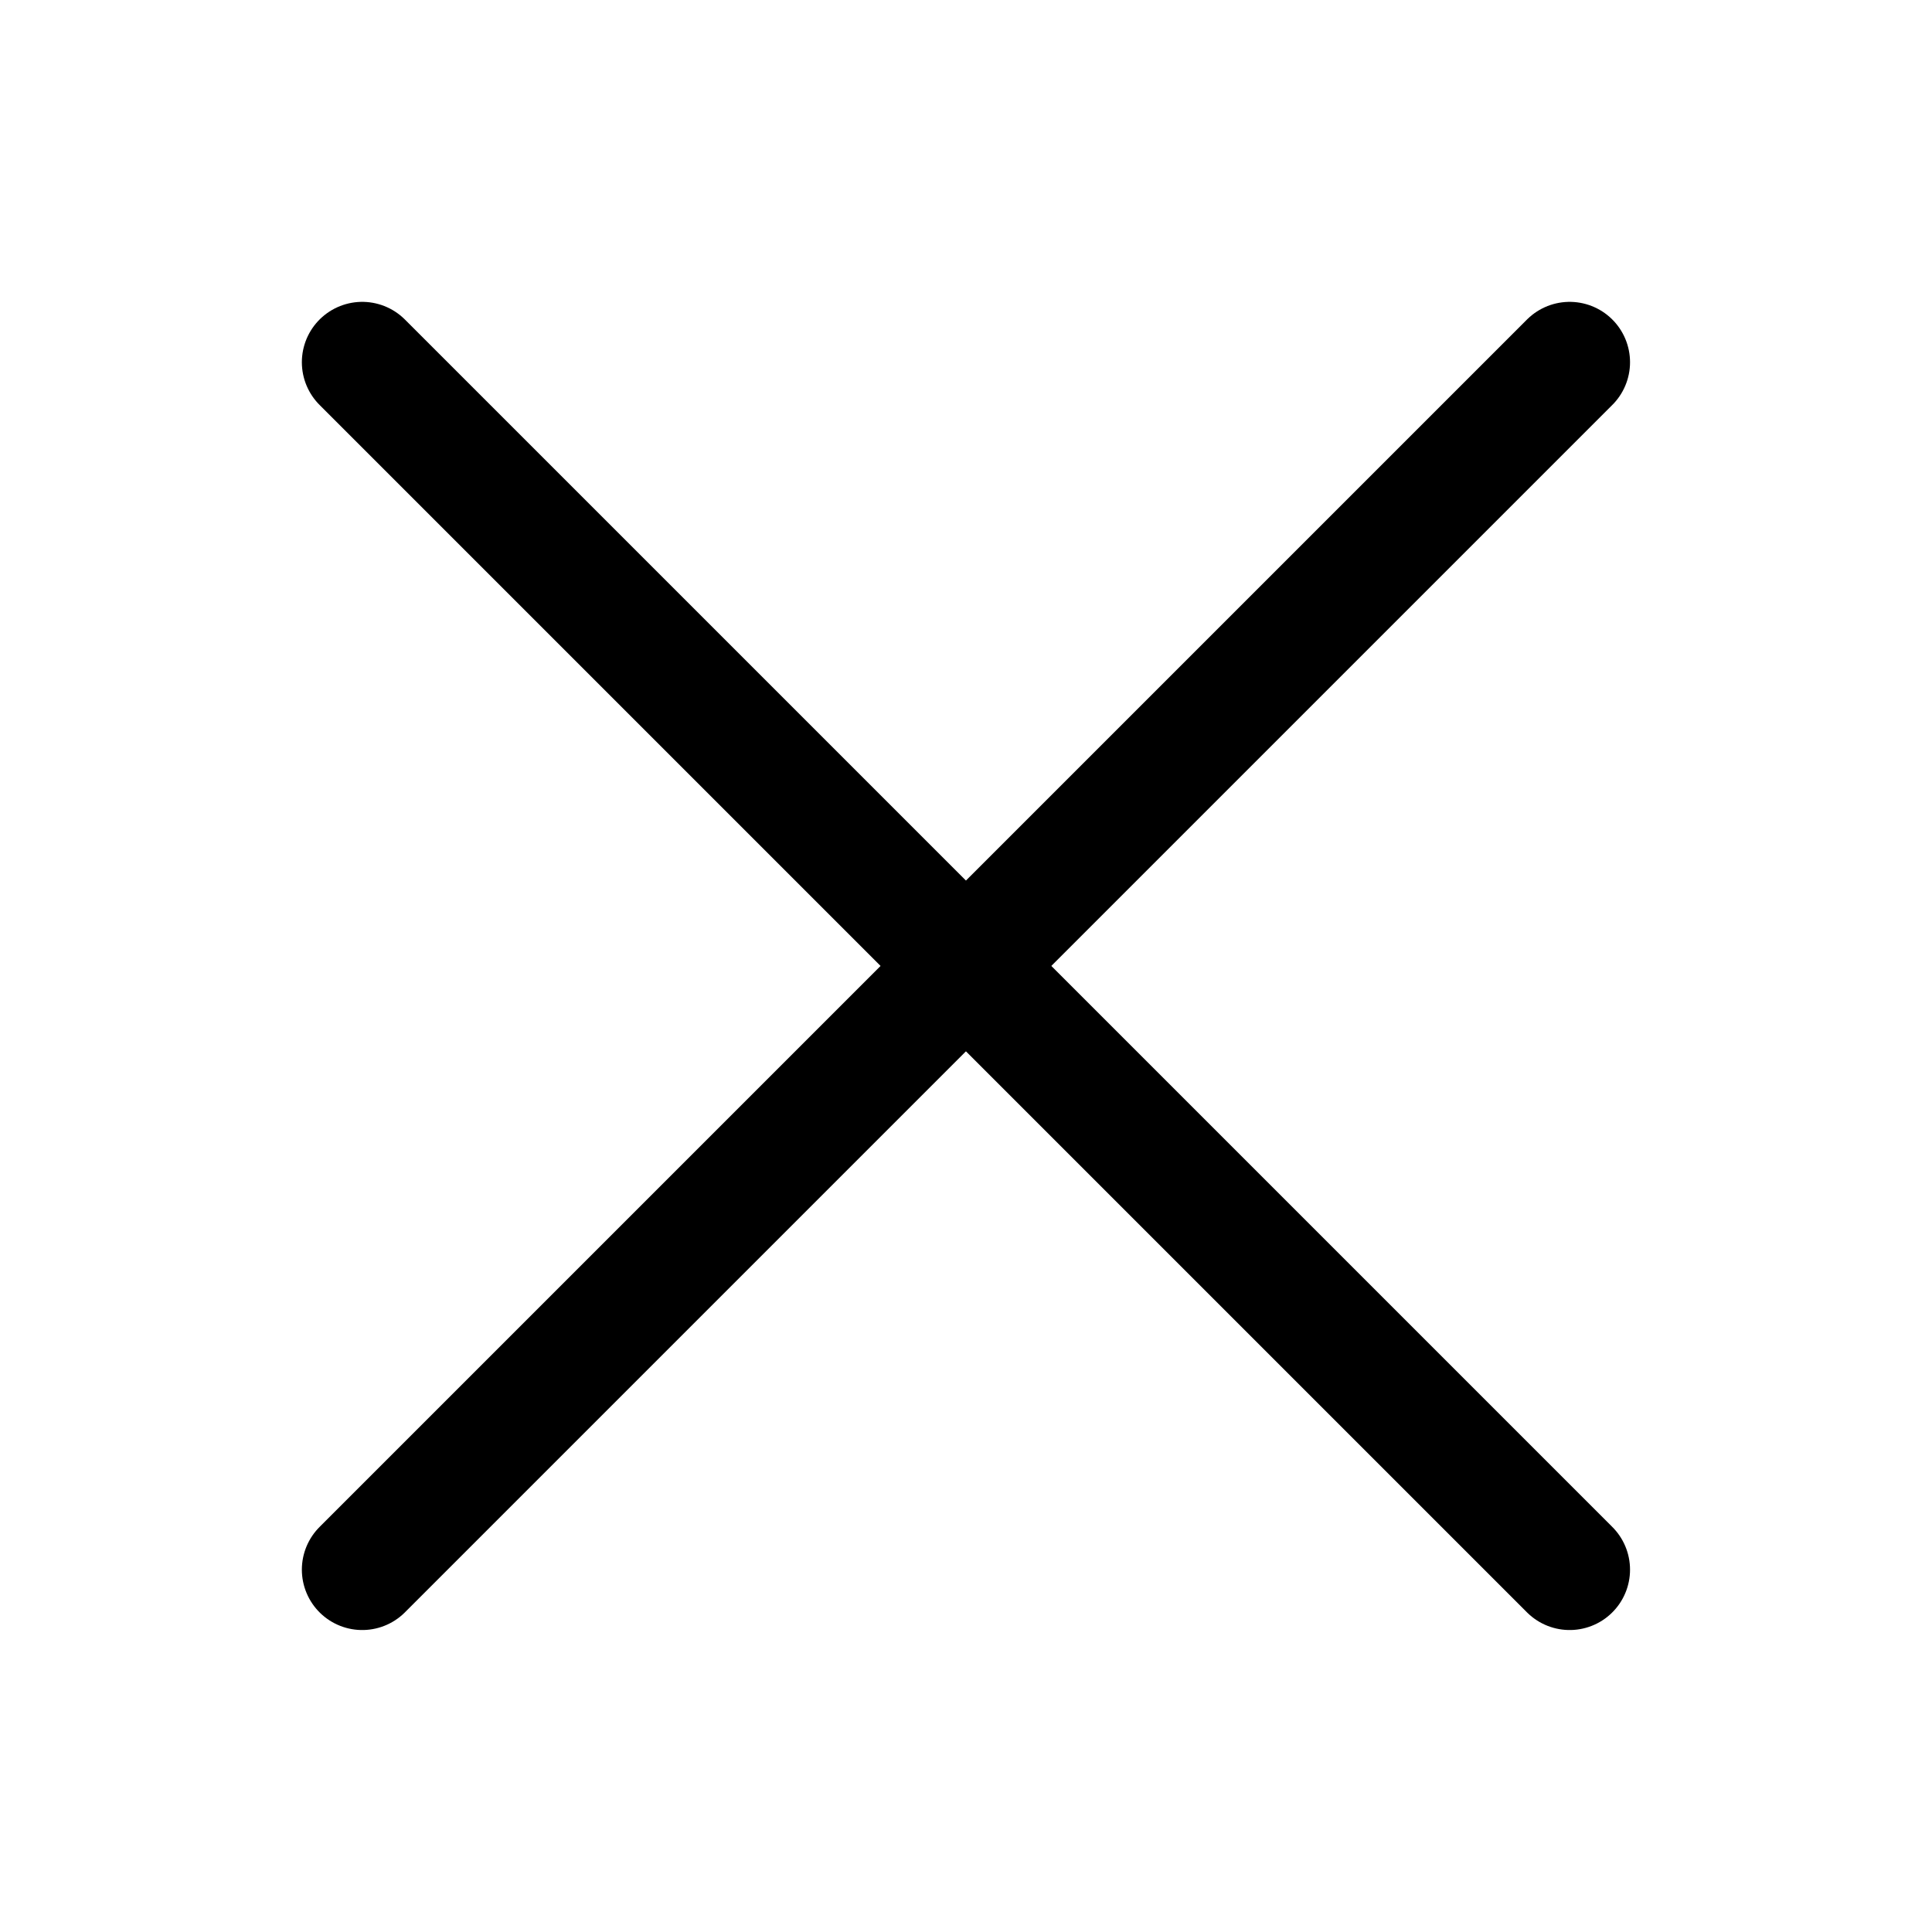 <svg xmlns="http://www.w3.org/2000/svg" version="1.1" xmlns:xlink="http://www.w3.org/1999/xlink" viewBox="0 0 140 140" width="140" height="140"><g transform="matrix(5.833,0,0,5.833,0,0)"><path d="M4.5 19.5L19.5 4.5" fill="none" stroke="#000000" stroke-linecap="round" stroke-linejoin="round" stroke-width="1.5"></path><path d="M4.5 4.5L19.5 19.5" fill="none" stroke="#000000" stroke-linecap="round" stroke-linejoin="round" stroke-width="1.5"></path></g></svg>